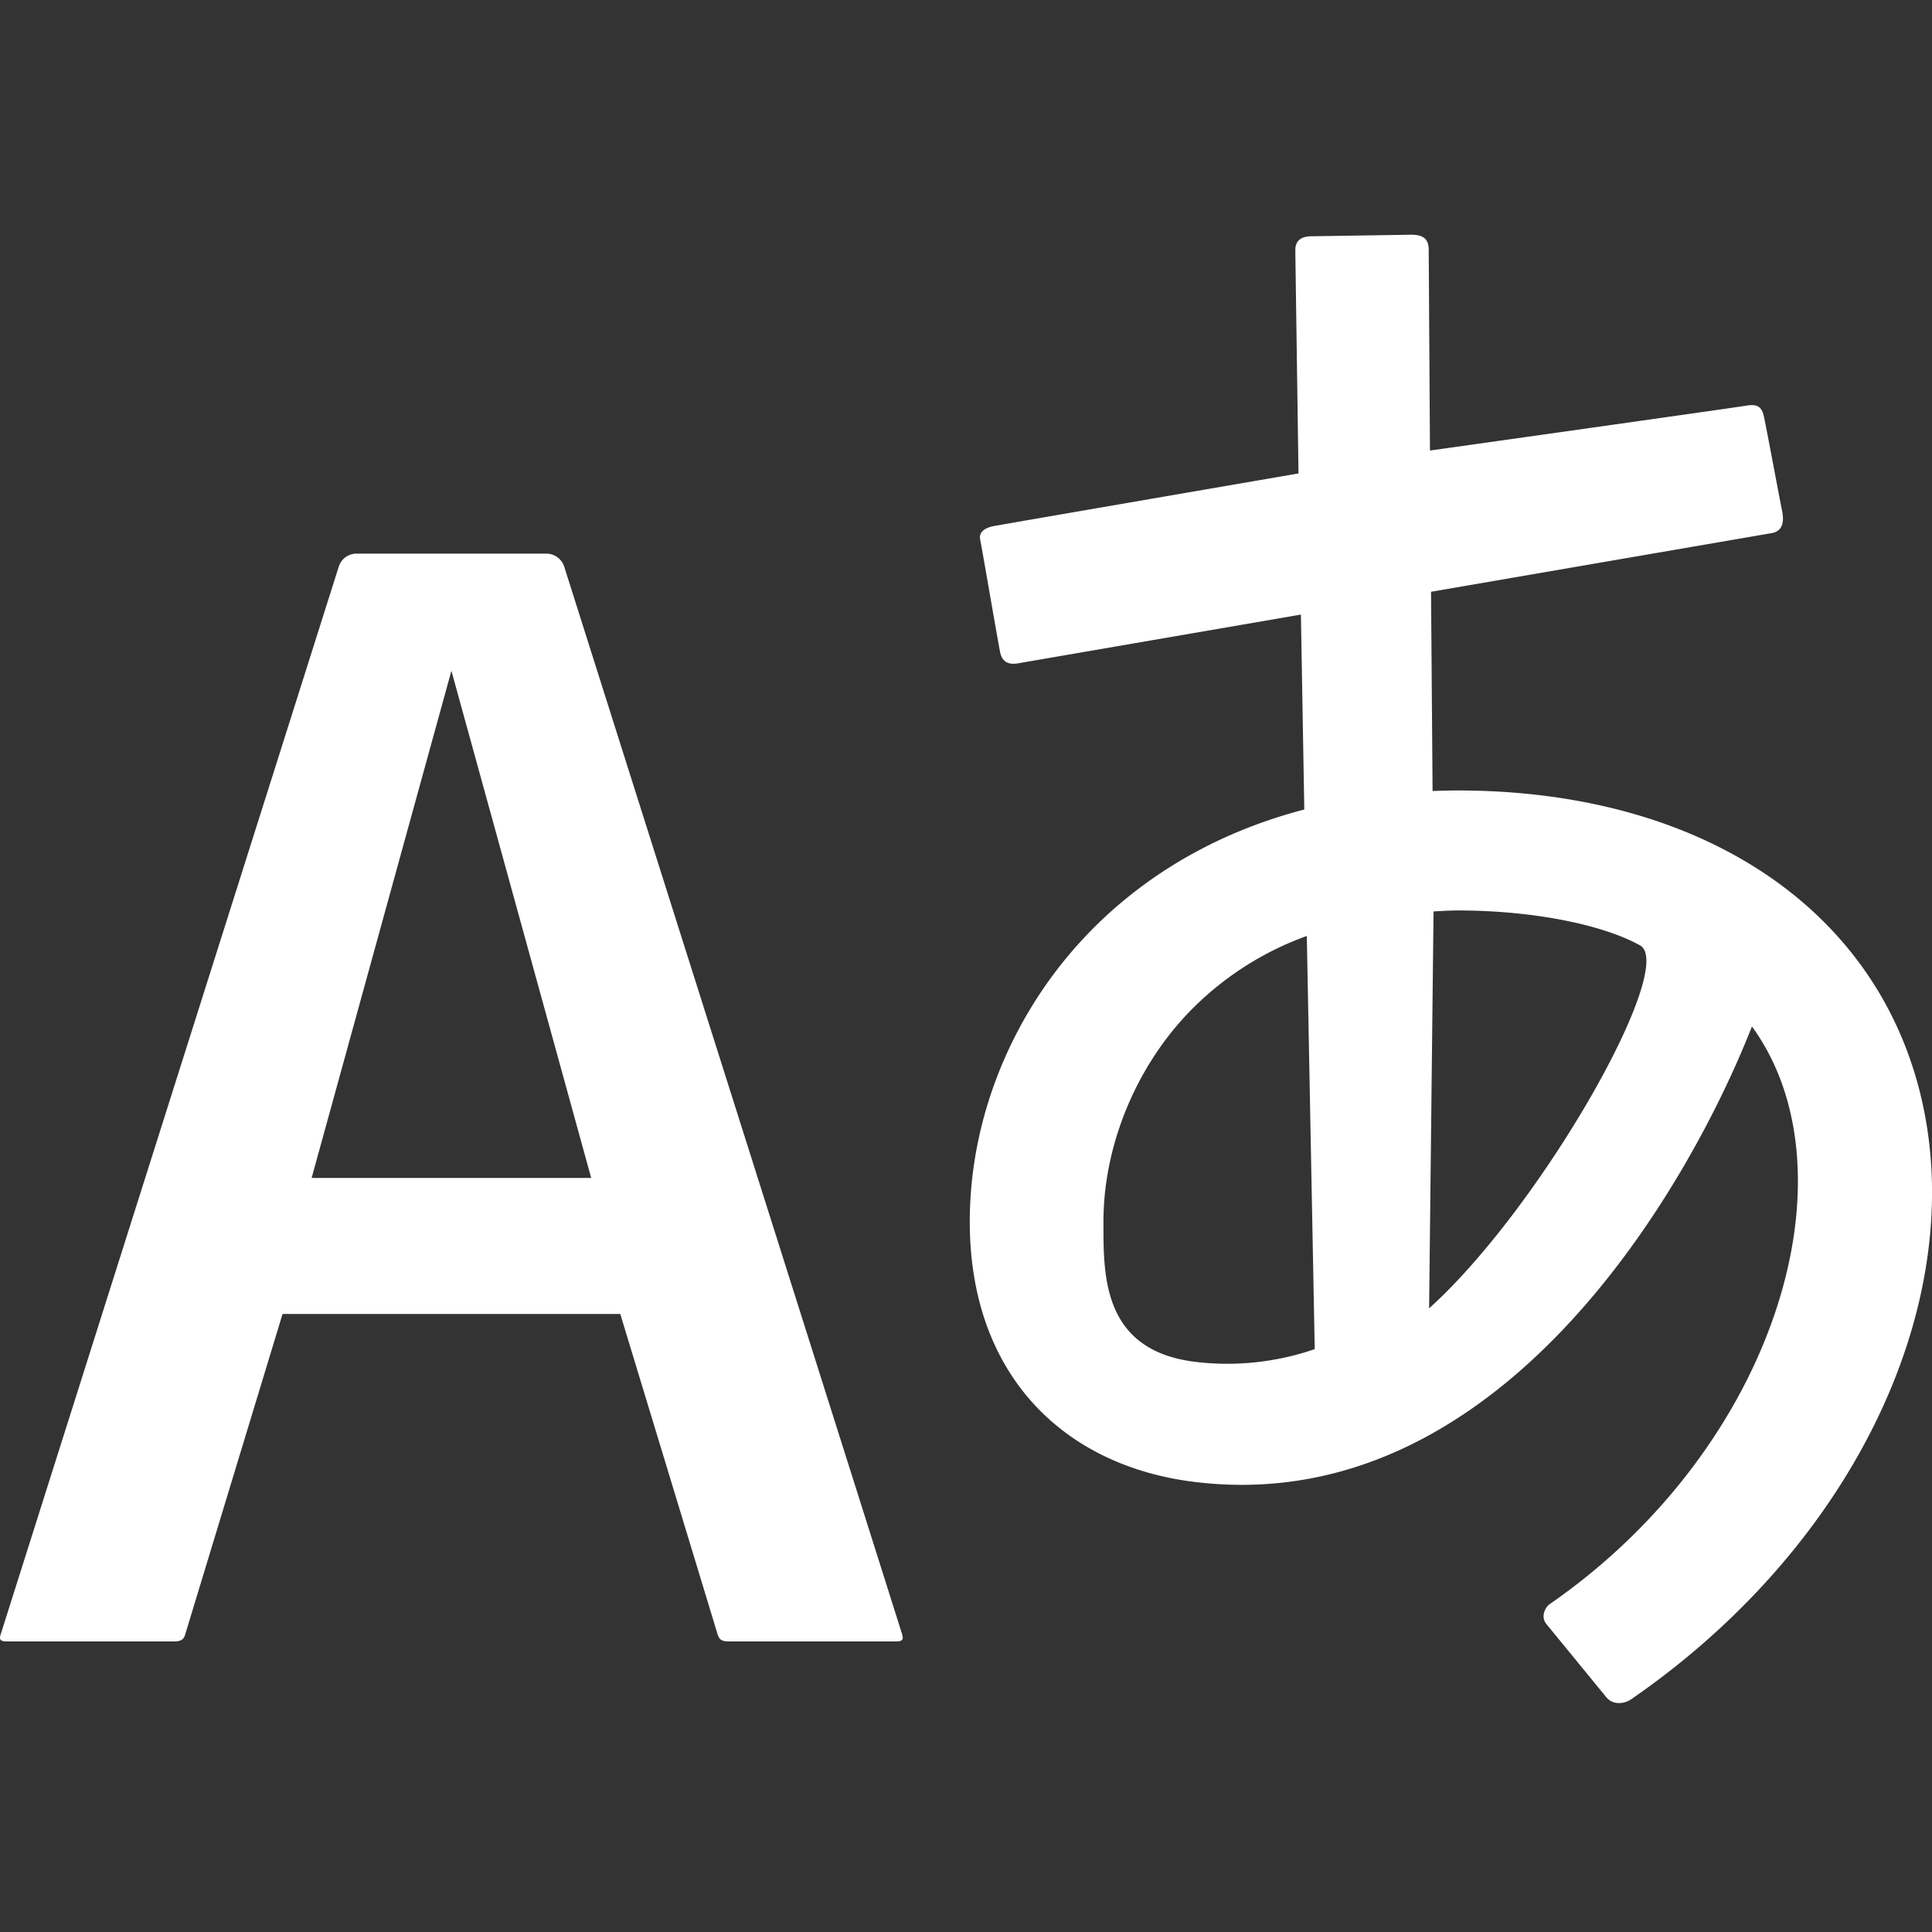 
<svg class="language {{include.class}}" xmlns="http://www.w3.org/2000/svg" viewBox="0 0 20 20">
  <rect x="0" y="0" width="20" height="20" fill="#333333" stroke="none"/>
  <path fill="#ffffff" d="M19.753 10.909c-.624-1.707-2.366-2.726-4.661-2.726-.09 0-.176.002-.262.006l-.016-2.063 3.525-.607c.115-.019.133-.119.109-.231-.023-.111-.167-.883-.188-.976-.027-.131-.102-.127-.207-.109-.104.018-3.25.461-3.25.461l-.013-2.078c-.001-.125-.069-.158-.194-.156l-1.025.016c-.105.002-.164.049-.162.148l.033 2.307s-3.061.527-3.144.543c-.084.014-.17.053-.151.143.019.09.19 1.094.208 1.172.018.08.072.129.188.107l2.924-.504.035 2.018c-1.077.281-1.801.824-2.256 1.303-.768.807-1.207 1.887-1.207 2.963 0 1.586.971 2.529 2.328 2.695 3.162.387 5.119-3.06 5.769-4.715 1.097 1.506.256 4.354-2.094 5.98-.043.029-.098.129-.033.207l.619.756c.08.096.206.059.256.023 2.51-1.73 3.661-4.515 2.869-6.683zm-7.386 3.188c-.966-.121-.944-.914-.944-1.453 0-.773.327-1.58.876-2.156a3.21 3.21 0 0 1 1.229-.799l.082 4.277a2.773 2.773 0 0 1-1.243.131zm2.427-.553l.046-4.109c.084-.004.166-.01.252-.01.773 0 1.494.145 1.885.361.391.217-1.023 2.713-2.183 3.758zm-8.95-7.668a.196.196 0 0 0-.196-.145h-1.95a.194.194 0 0 0-.194.144L.008 16.916c-.017.051-.011.076.062.076h1.733c.075 0 .099-.023.114-.072l1.008-3.318h3.496l1.008 3.318c.016.049.039.072.113.072h1.734c.072 0 .078-.025.062-.076-.014-.05-3.083-9.741-3.494-11.04zm-2.618 6.318l1.447-5.25 1.447 5.25H3.226z"/>
</svg>

